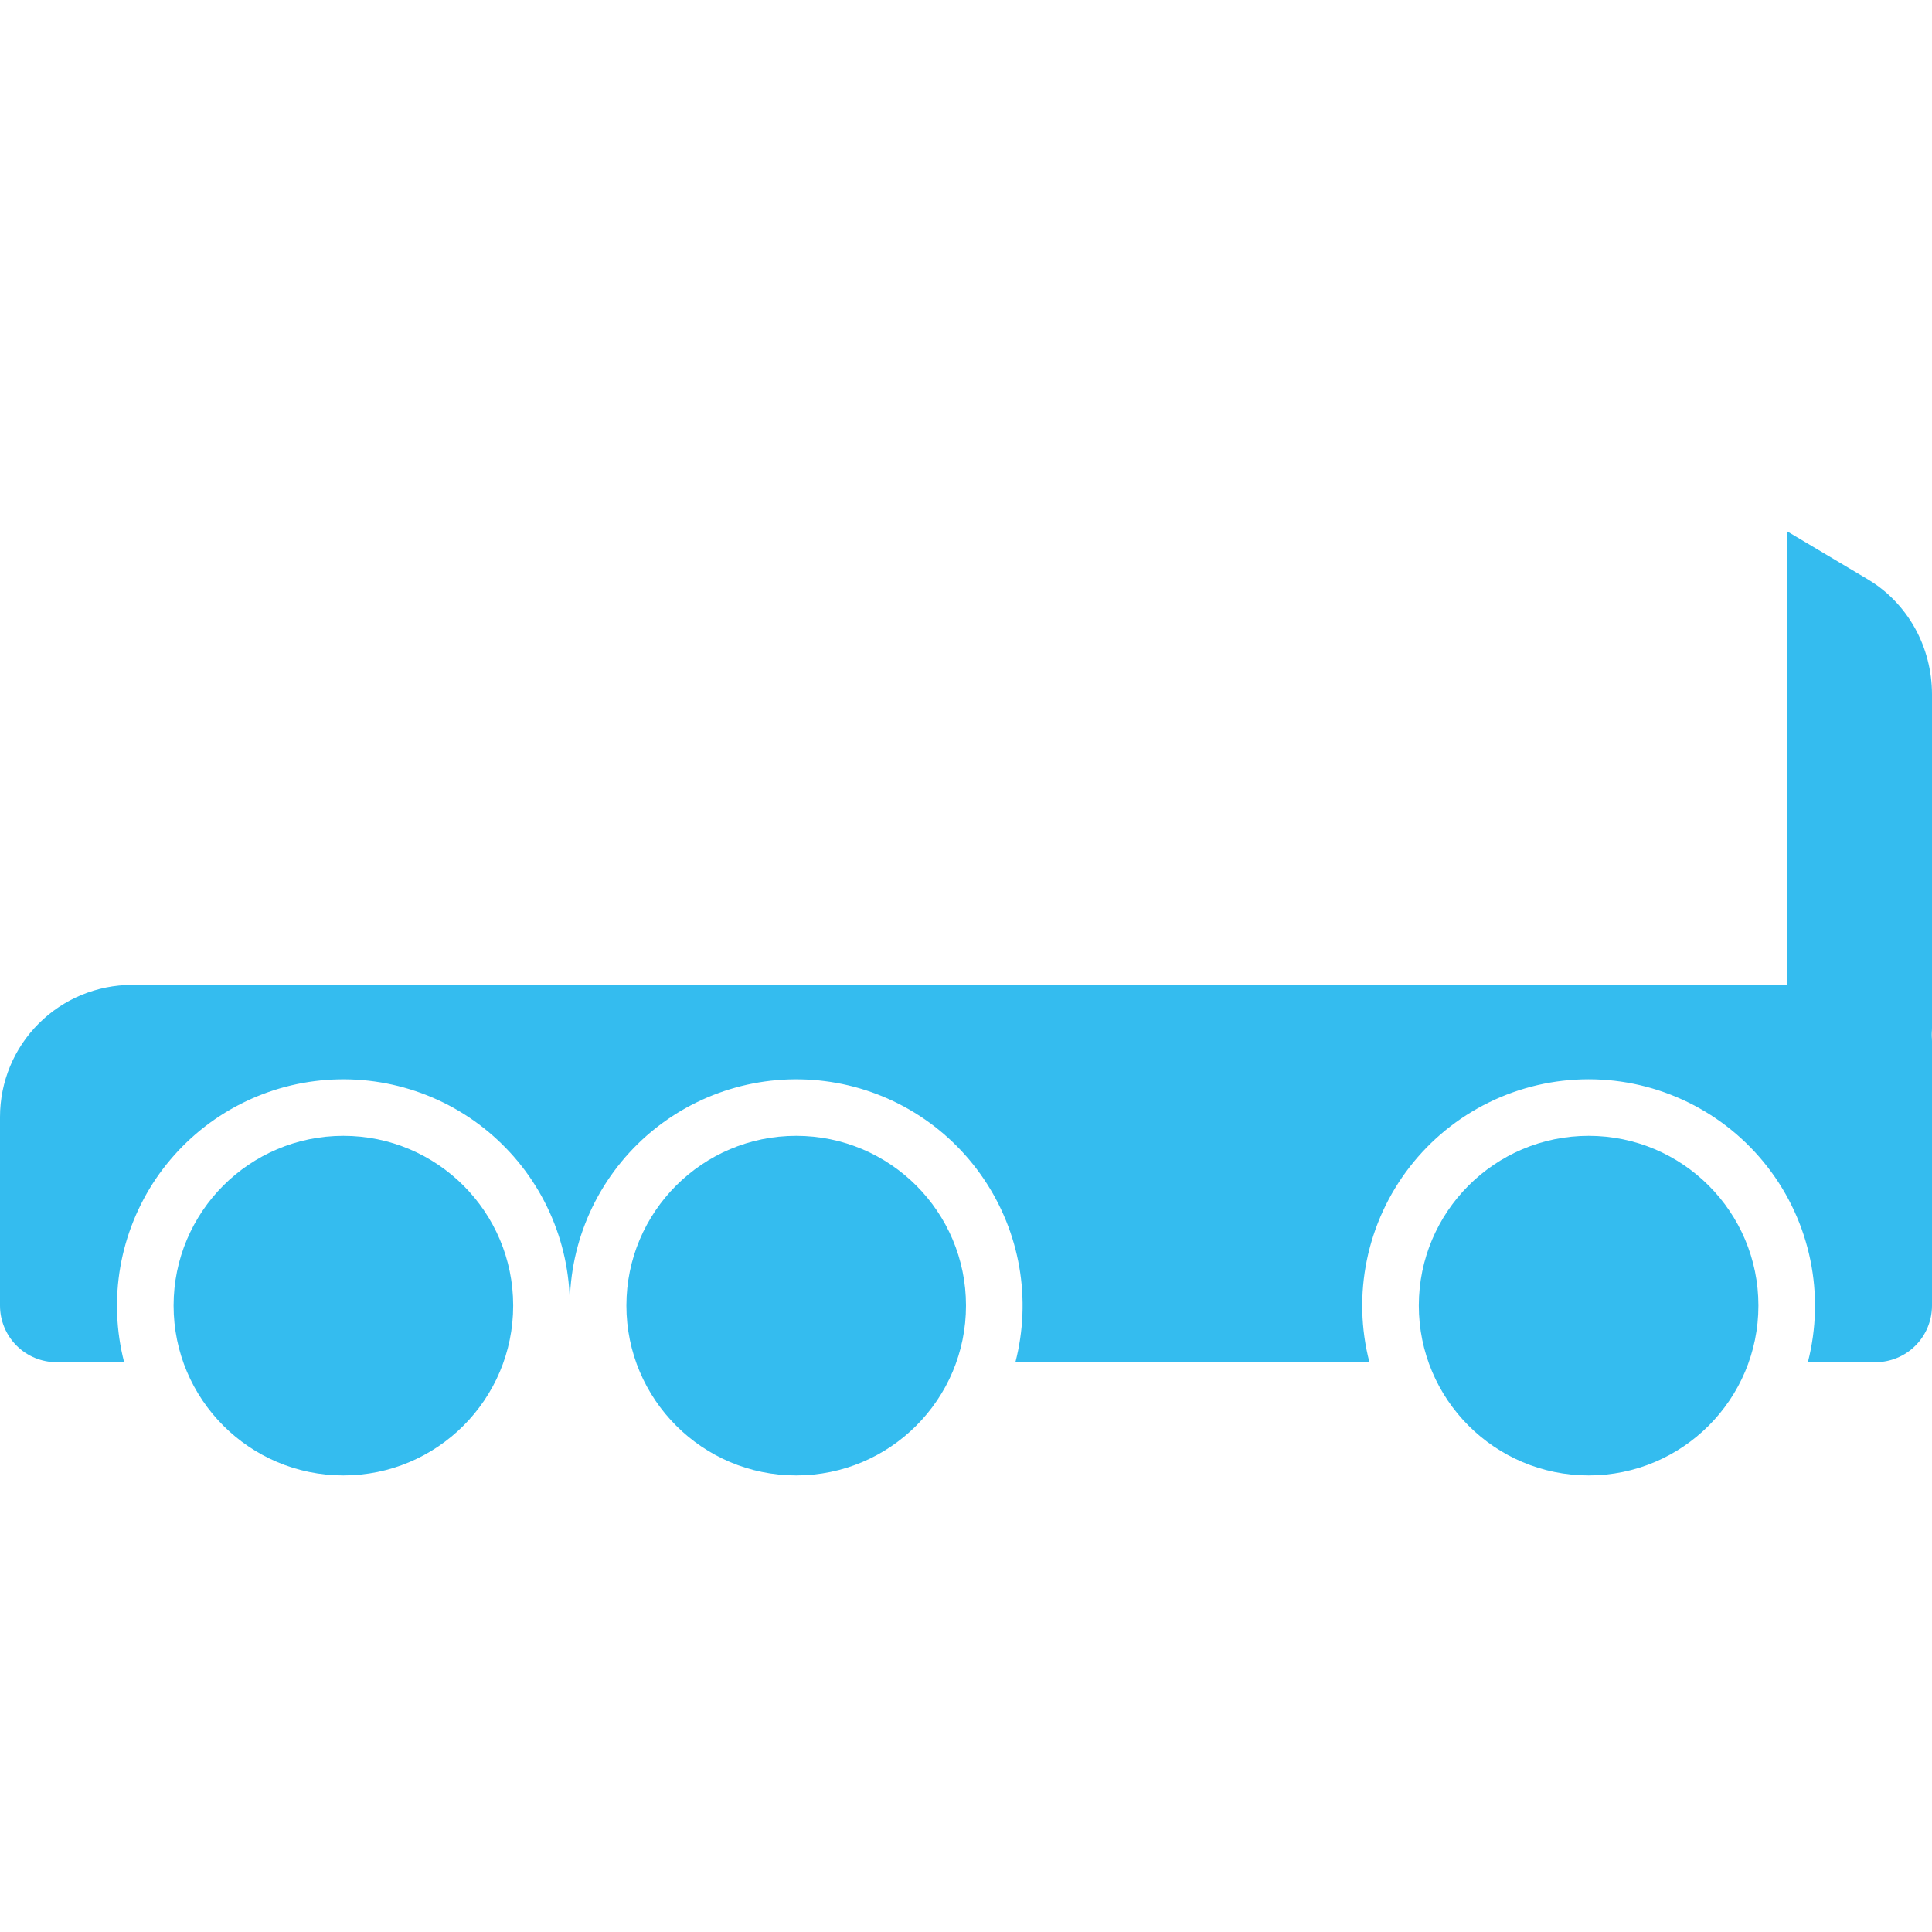 <svg width="40" height="40" viewBox="0 0 40 40" fill="none" xmlns="http://www.w3.org/2000/svg">
<g clip-path="url(#clip0_58912_969)">
<path d="M7.109 30.547C9.051 30.547 10.625 28.973 10.625 27.031C10.625 25.09 9.051 23.516 7.109 23.516C5.168 23.516 3.594 25.09 3.594 27.031C3.594 28.973 5.168 30.547 7.109 30.547Z" fill="#34BCEF"/>
<path d="M16.484 30.547C18.426 30.547 20 28.973 20 27.031C20 25.09 18.426 23.516 16.484 23.516C14.543 23.516 12.969 25.09 12.969 27.031C12.969 28.973 14.543 30.547 16.484 30.547Z" fill="#34BCEF"/>
<path d="M32.891 30.547C34.832 30.547 36.406 28.973 36.406 27.031C36.406 25.09 34.832 23.516 32.891 23.516C30.949 23.516 29.375 25.09 29.375 27.031C29.375 28.973 30.949 30.547 32.891 30.547Z" fill="#34BCEF"/>
<path d="M38.828 20.391H2.734C2.009 20.391 1.314 20.679 0.801 21.192C0.288 21.704 0 22.4 0 23.125L0 27.031C0 27.342 0.123 27.64 0.343 27.86C0.563 28.08 0.861 28.203 1.172 28.203H2.57C2.404 27.559 2.377 26.887 2.491 26.231C2.605 25.576 2.857 24.952 3.23 24.401C3.604 23.851 4.09 23.386 4.657 23.038C5.224 22.69 5.859 22.466 6.519 22.383C7.179 22.299 7.849 22.357 8.485 22.552C9.121 22.747 9.708 23.075 10.207 23.515C10.707 23.955 11.107 24.496 11.381 25.102C11.655 25.708 11.797 26.366 11.797 27.031C11.797 26.366 11.939 25.708 12.213 25.102C12.487 24.496 12.887 23.955 13.386 23.515C13.886 23.075 14.473 22.747 15.109 22.552C15.745 22.357 16.415 22.299 17.075 22.383C17.735 22.466 18.37 22.69 18.937 23.038C19.504 23.386 19.99 23.851 20.363 24.401C20.737 24.952 20.989 25.576 21.103 26.231C21.217 26.887 21.189 27.559 21.023 28.203H28.352C28.173 27.511 28.155 26.786 28.3 26.086C28.444 25.385 28.747 24.727 29.185 24.162C29.623 23.596 30.185 23.139 30.827 22.824C31.47 22.509 32.175 22.345 32.891 22.345C33.606 22.345 34.312 22.509 34.954 22.824C35.596 23.139 36.158 23.596 36.596 24.162C37.034 24.727 37.337 25.385 37.481 26.086C37.626 26.786 37.608 27.511 37.43 28.203H38.828C39.139 28.203 39.437 28.08 39.657 27.86C39.877 27.64 40 27.342 40 27.031V21.562C40 21.252 39.877 20.954 39.657 20.734C39.437 20.514 39.139 20.391 38.828 20.391Z" fill="#34BCEF"/>
<path d="M38.677 11.998C39.078 12.238 39.412 12.584 39.645 13.001C39.877 13.417 39.999 13.891 40 14.373L40 21.278C40 21.589 39.882 21.887 39.67 22.107C39.459 22.326 39.173 22.45 38.875 22.45L37 22.45L37 11L38.677 11.998Z" fill="#34BCEF"/>
</g>
<defs>
<clipPath id="clip0_58912_969">
<rect width="40" height="40" fill="white"/>
</clipPath>
</defs>
</svg>
